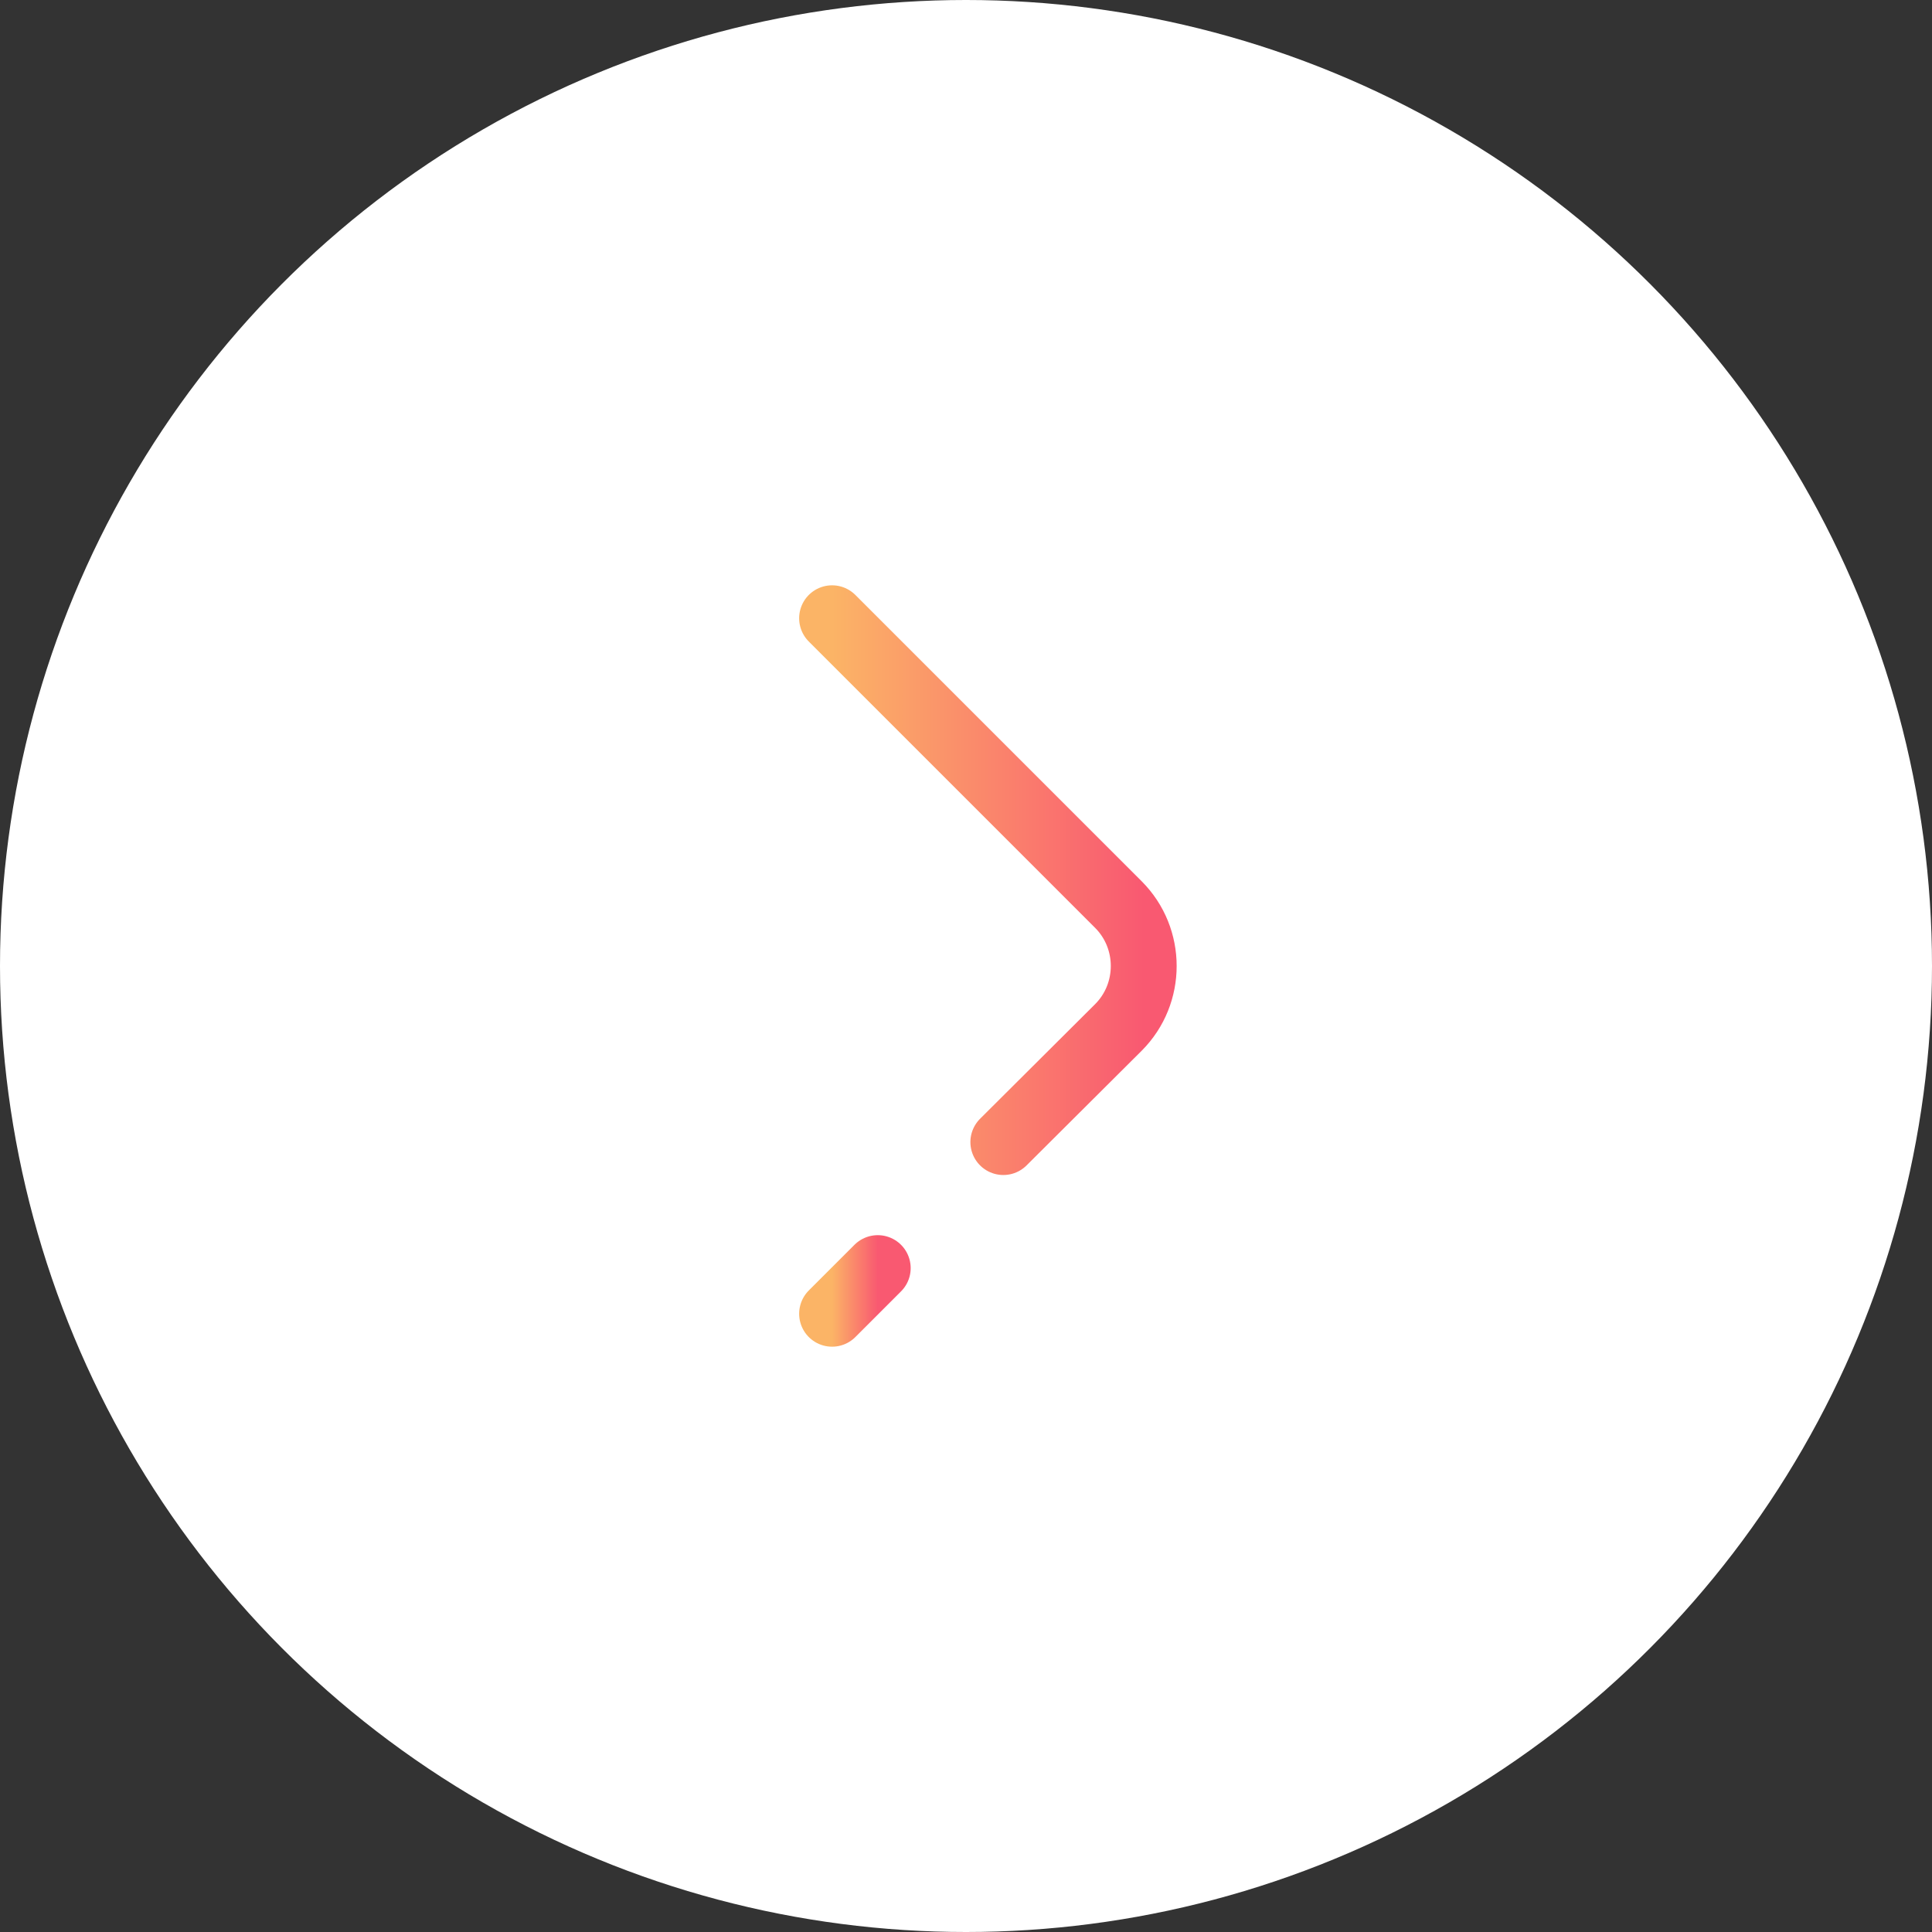 <svg width="44" height="44" viewBox="0 0 44 44" fill="none" xmlns="http://www.w3.org/2000/svg">
<rect x="0" y="0" width="44" height="44" fill="#333333" stroke="none"/>
<circle cx="22" cy="22" r="22" fill="white"/>
<path d="M22.85 26.01L25.47 23.4C26.24 22.63 26.24 21.37 25.47 20.6L18.95 14.08" stroke="url(#paint0_linear_10126_5452)" stroke-width="1.5" stroke-miterlimit="10" stroke-linecap="round" stroke-linejoin="round"/>
<path d="M18.95 29.92L19.99 28.88" stroke="url(#paint1_linear_10126_5452)" stroke-width="1.5" stroke-miterlimit="10" stroke-linecap="round" stroke-linejoin="round"/>
<defs>
<linearGradient id="paint0_linear_10126_5452" x1="26.047" y1="20.045" x2="18.95" y2="20.045" gradientUnits="userSpaceOnUse">
<stop stop-color="#F95971"/>
<stop offset="1" stop-color="#FBB466"/>
</linearGradient>
<linearGradient id="paint1_linear_10126_5452" x1="19.99" y1="29.4" x2="18.95" y2="29.4" gradientUnits="userSpaceOnUse">
<stop stop-color="#F95971"/>
<stop offset="1" stop-color="#FBB466"/>
</linearGradient>
</defs>
</svg>
